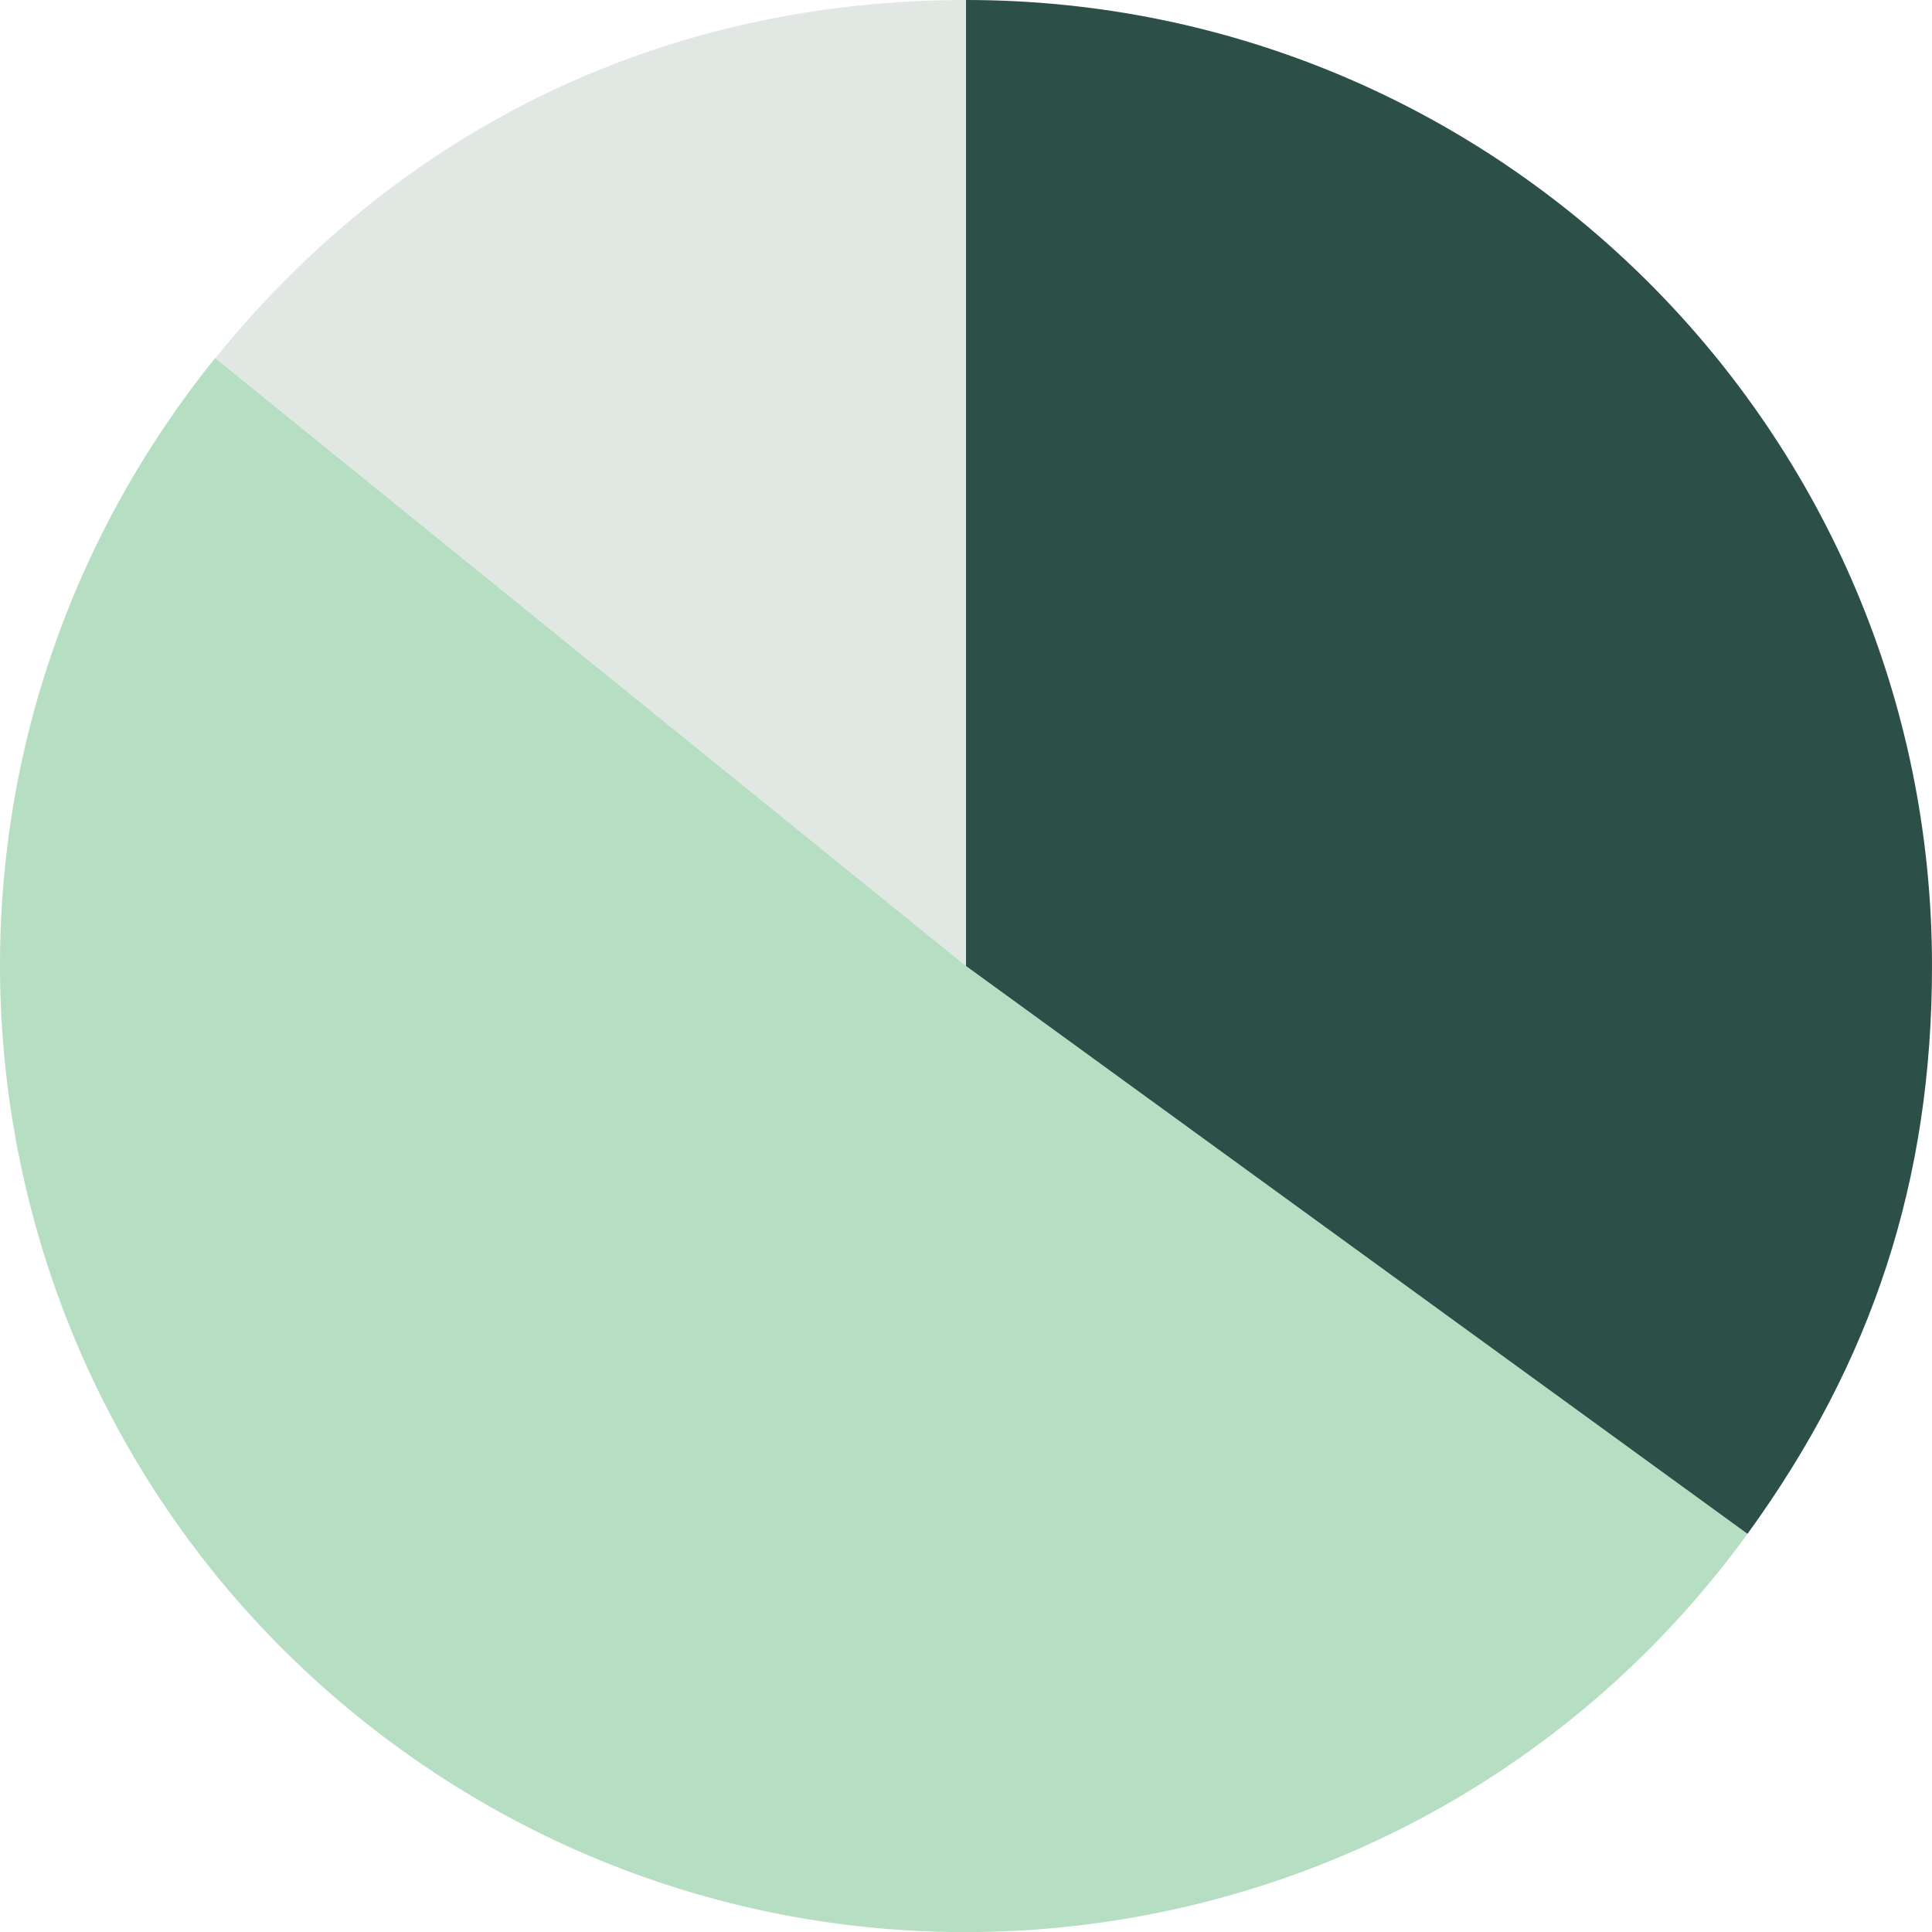 <?xml version="1.0" encoding="UTF-8"?>
<svg xmlns="http://www.w3.org/2000/svg" data-name="Layer 1" viewBox="0 0 120 120">
  <defs>
    <clipPath id="a">
      <path d="M0 0h120v120H0z" style="fill:none"></path>
    </clipPath>
  </defs>
  <g style="clip-path:url(#a)">
    <path d="M60 60 13.38 22.24C25.05 7.82 41.45 0 60 0v60Z" style="fill:#e1e7e3"></path>
    <path d="m60 60 48.54 35.27c-19.48 26.81-57 32.75-83.81 13.27-26.8-19.48-32.74-57-13.27-83.81a51.29 51.29 0 0 1 1.91-2.49L60 60Z" style="fill:#b6dec2"></path>
    <path d="M60 60V0c33.14 0 60 26.86 60 60 0 13.26-3.67 24.54-11.46 35.27L60 60Z" style="fill:#2c4f47"></path>
  </g>
</svg>
